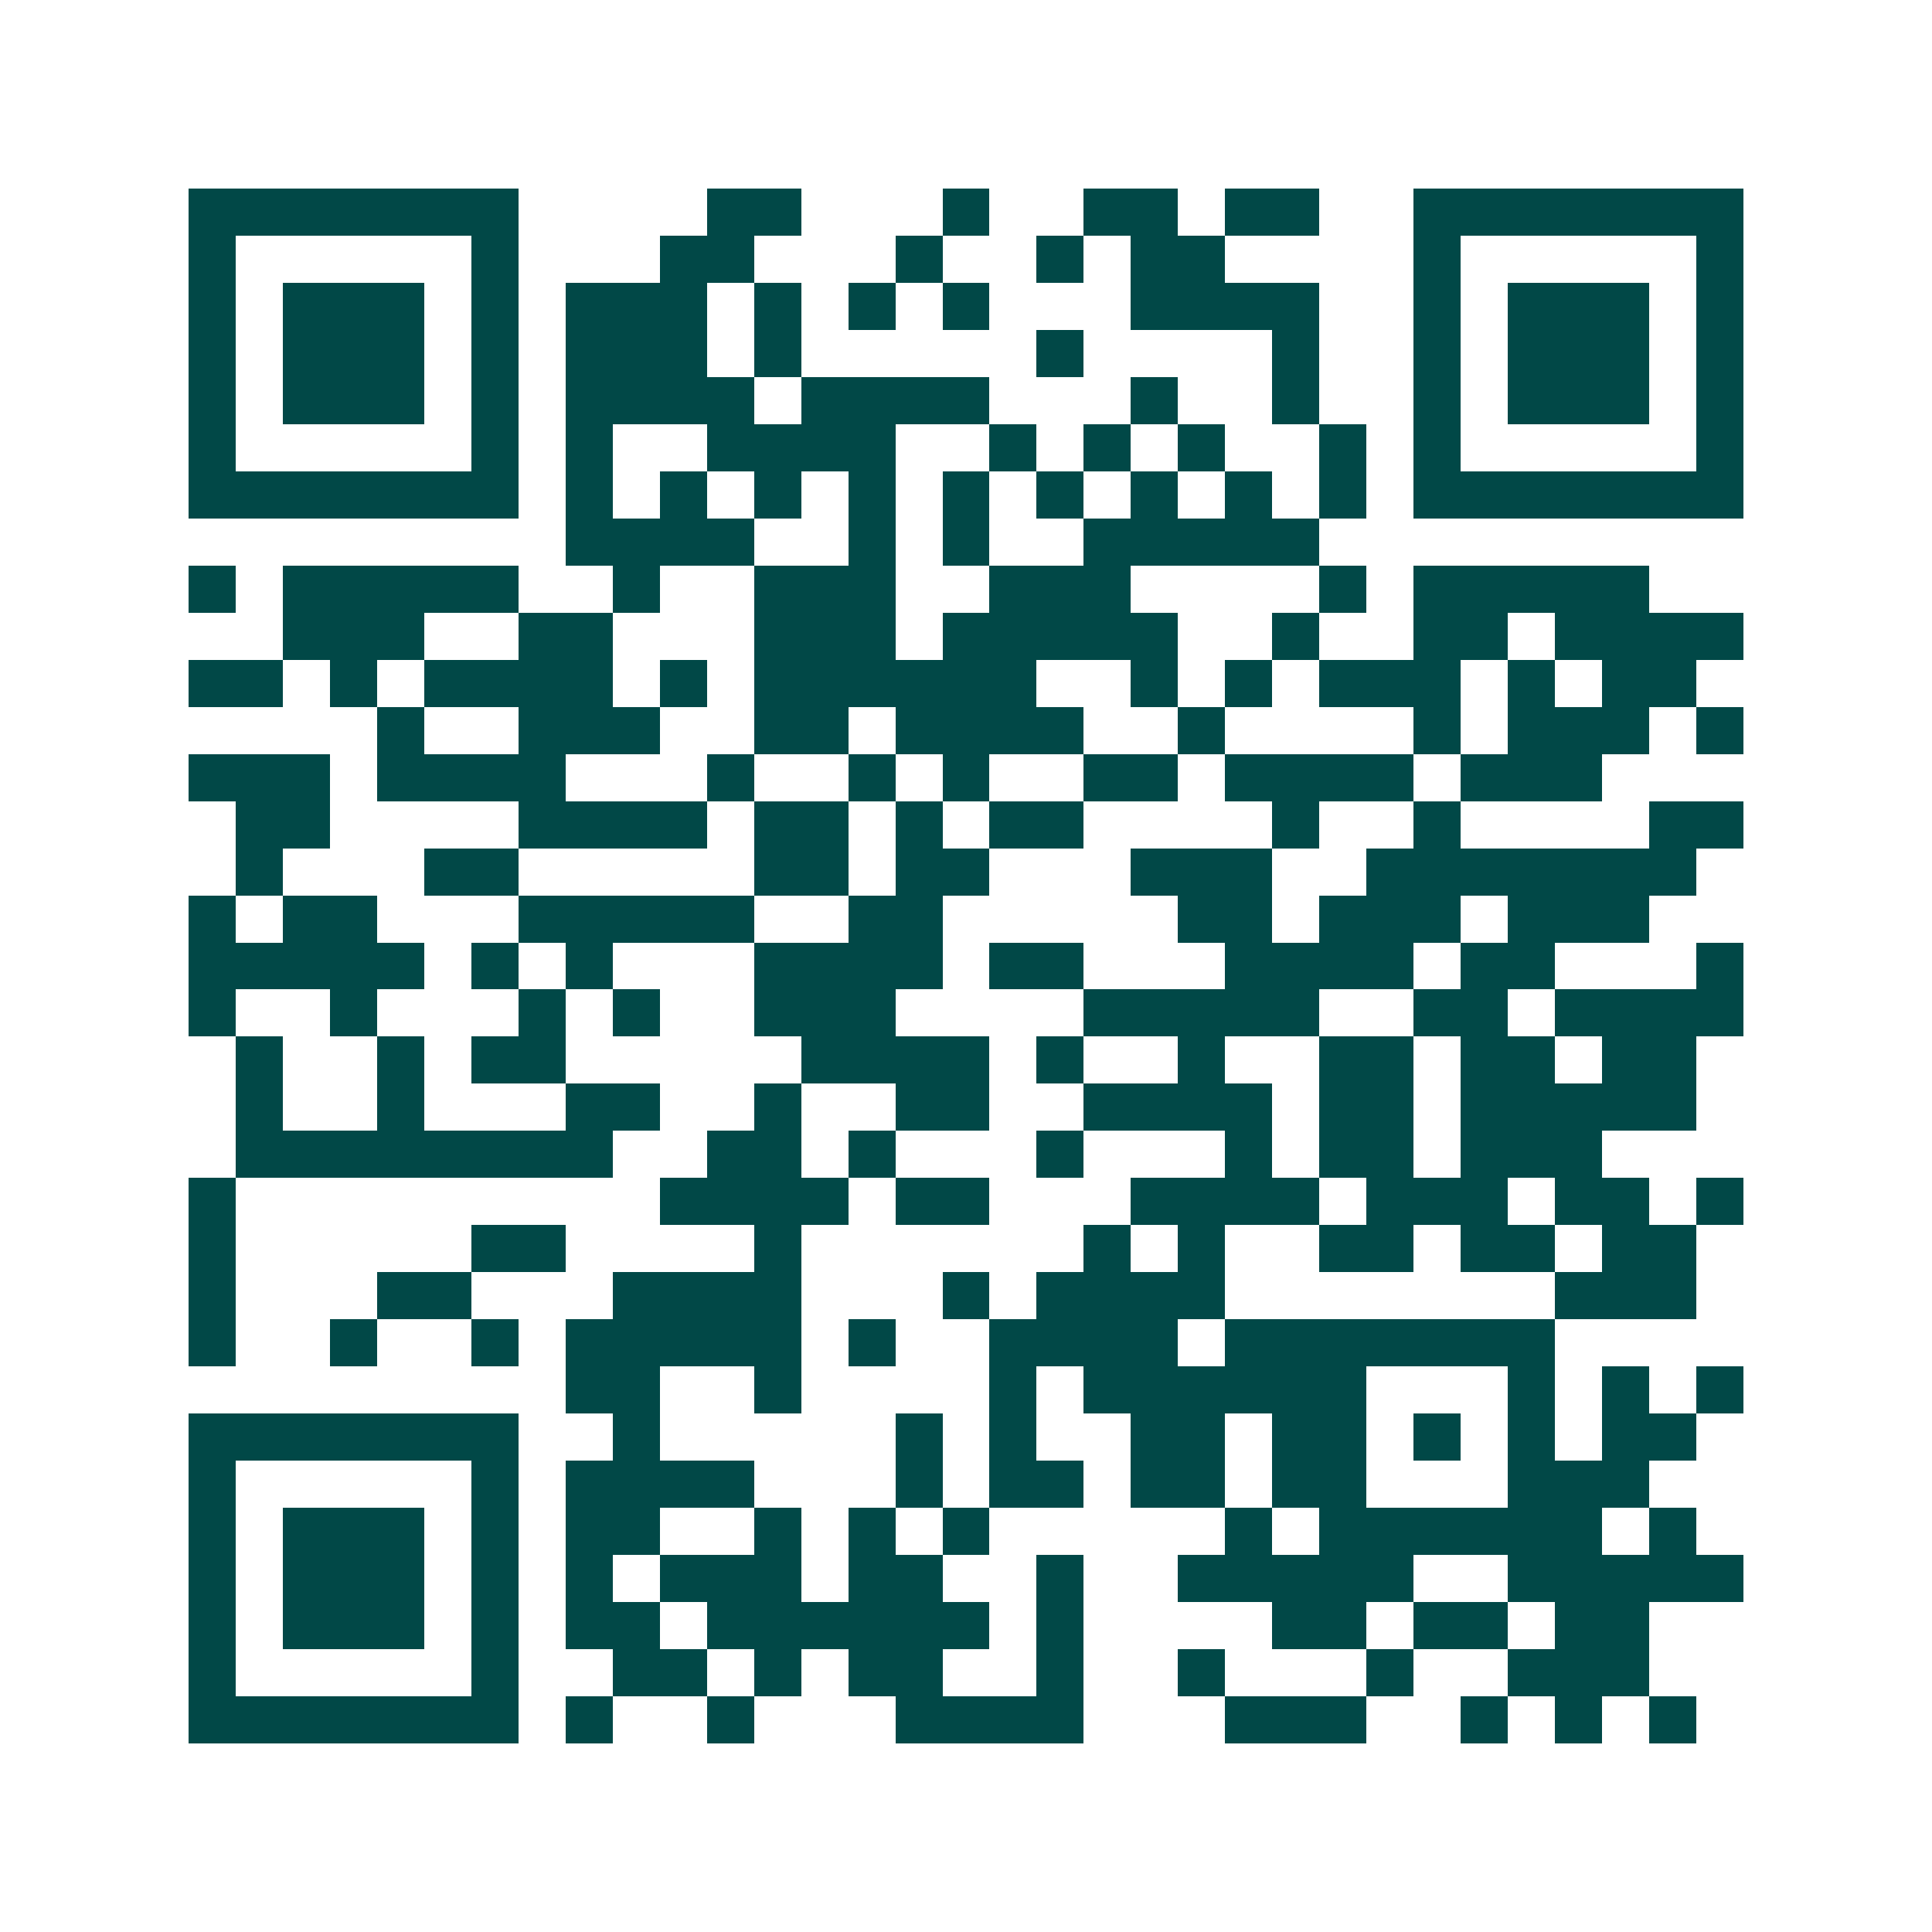 <svg xmlns="http://www.w3.org/2000/svg" width="200" height="200" viewBox="0 0 41 41" shape-rendering="crispEdges"><path fill="#ffffff" d="M0 0h41v41H0z"/><path stroke="#014847" d="M4 4.5h7m4 0h2m3 0h1m2 0h2m1 0h2m2 0h7M4 5.5h1m5 0h1m3 0h2m3 0h1m2 0h1m1 0h2m4 0h1m5 0h1M4 6.5h1m1 0h3m1 0h1m1 0h3m1 0h1m1 0h1m1 0h1m3 0h4m2 0h1m1 0h3m1 0h1M4 7.5h1m1 0h3m1 0h1m1 0h3m1 0h1m5 0h1m4 0h1m2 0h1m1 0h3m1 0h1M4 8.5h1m1 0h3m1 0h1m1 0h4m1 0h4m3 0h1m2 0h1m2 0h1m1 0h3m1 0h1M4 9.5h1m5 0h1m1 0h1m2 0h4m2 0h1m1 0h1m1 0h1m2 0h1m1 0h1m5 0h1M4 10.5h7m1 0h1m1 0h1m1 0h1m1 0h1m1 0h1m1 0h1m1 0h1m1 0h1m1 0h1m1 0h7M12 11.5h4m2 0h1m1 0h1m2 0h5M4 12.5h1m1 0h5m2 0h1m2 0h3m2 0h3m4 0h1m1 0h5M6 13.5h3m2 0h2m3 0h3m1 0h5m2 0h1m2 0h2m1 0h4M4 14.5h2m1 0h1m1 0h4m1 0h1m1 0h6m2 0h1m1 0h1m1 0h3m1 0h1m1 0h2M8 15.5h1m2 0h3m2 0h2m1 0h4m2 0h1m4 0h1m1 0h3m1 0h1M4 16.5h3m1 0h4m3 0h1m2 0h1m1 0h1m2 0h2m1 0h4m1 0h3M5 17.5h2m4 0h4m1 0h2m1 0h1m1 0h2m4 0h1m2 0h1m4 0h2M5 18.5h1m3 0h2m5 0h2m1 0h2m3 0h3m2 0h7M4 19.5h1m1 0h2m3 0h5m2 0h2m5 0h2m1 0h3m1 0h3M4 20.5h5m1 0h1m1 0h1m3 0h4m1 0h2m3 0h4m1 0h2m3 0h1M4 21.5h1m2 0h1m3 0h1m1 0h1m2 0h3m4 0h5m2 0h2m1 0h4M5 22.5h1m2 0h1m1 0h2m5 0h4m1 0h1m2 0h1m2 0h2m1 0h2m1 0h2M5 23.5h1m2 0h1m3 0h2m2 0h1m2 0h2m2 0h4m1 0h2m1 0h5M5 24.5h8m2 0h2m1 0h1m3 0h1m3 0h1m1 0h2m1 0h3M4 25.5h1m9 0h4m1 0h2m3 0h4m1 0h3m1 0h2m1 0h1M4 26.5h1m5 0h2m4 0h1m6 0h1m1 0h1m2 0h2m1 0h2m1 0h2M4 27.5h1m3 0h2m3 0h4m3 0h1m1 0h4m7 0h3M4 28.5h1m2 0h1m2 0h1m1 0h5m1 0h1m2 0h4m1 0h7M12 29.5h2m2 0h1m4 0h1m1 0h6m3 0h1m1 0h1m1 0h1M4 30.5h7m2 0h1m5 0h1m1 0h1m2 0h2m1 0h2m1 0h1m1 0h1m1 0h2M4 31.5h1m5 0h1m1 0h4m3 0h1m1 0h2m1 0h2m1 0h2m3 0h3M4 32.5h1m1 0h3m1 0h1m1 0h2m2 0h1m1 0h1m1 0h1m5 0h1m1 0h6m1 0h1M4 33.5h1m1 0h3m1 0h1m1 0h1m1 0h3m1 0h2m2 0h1m2 0h5m2 0h5M4 34.5h1m1 0h3m1 0h1m1 0h2m1 0h6m1 0h1m4 0h2m1 0h2m1 0h2M4 35.5h1m5 0h1m2 0h2m1 0h1m1 0h2m2 0h1m2 0h1m3 0h1m2 0h3M4 36.5h7m1 0h1m2 0h1m3 0h4m3 0h3m2 0h1m1 0h1m1 0h1"/></svg>
